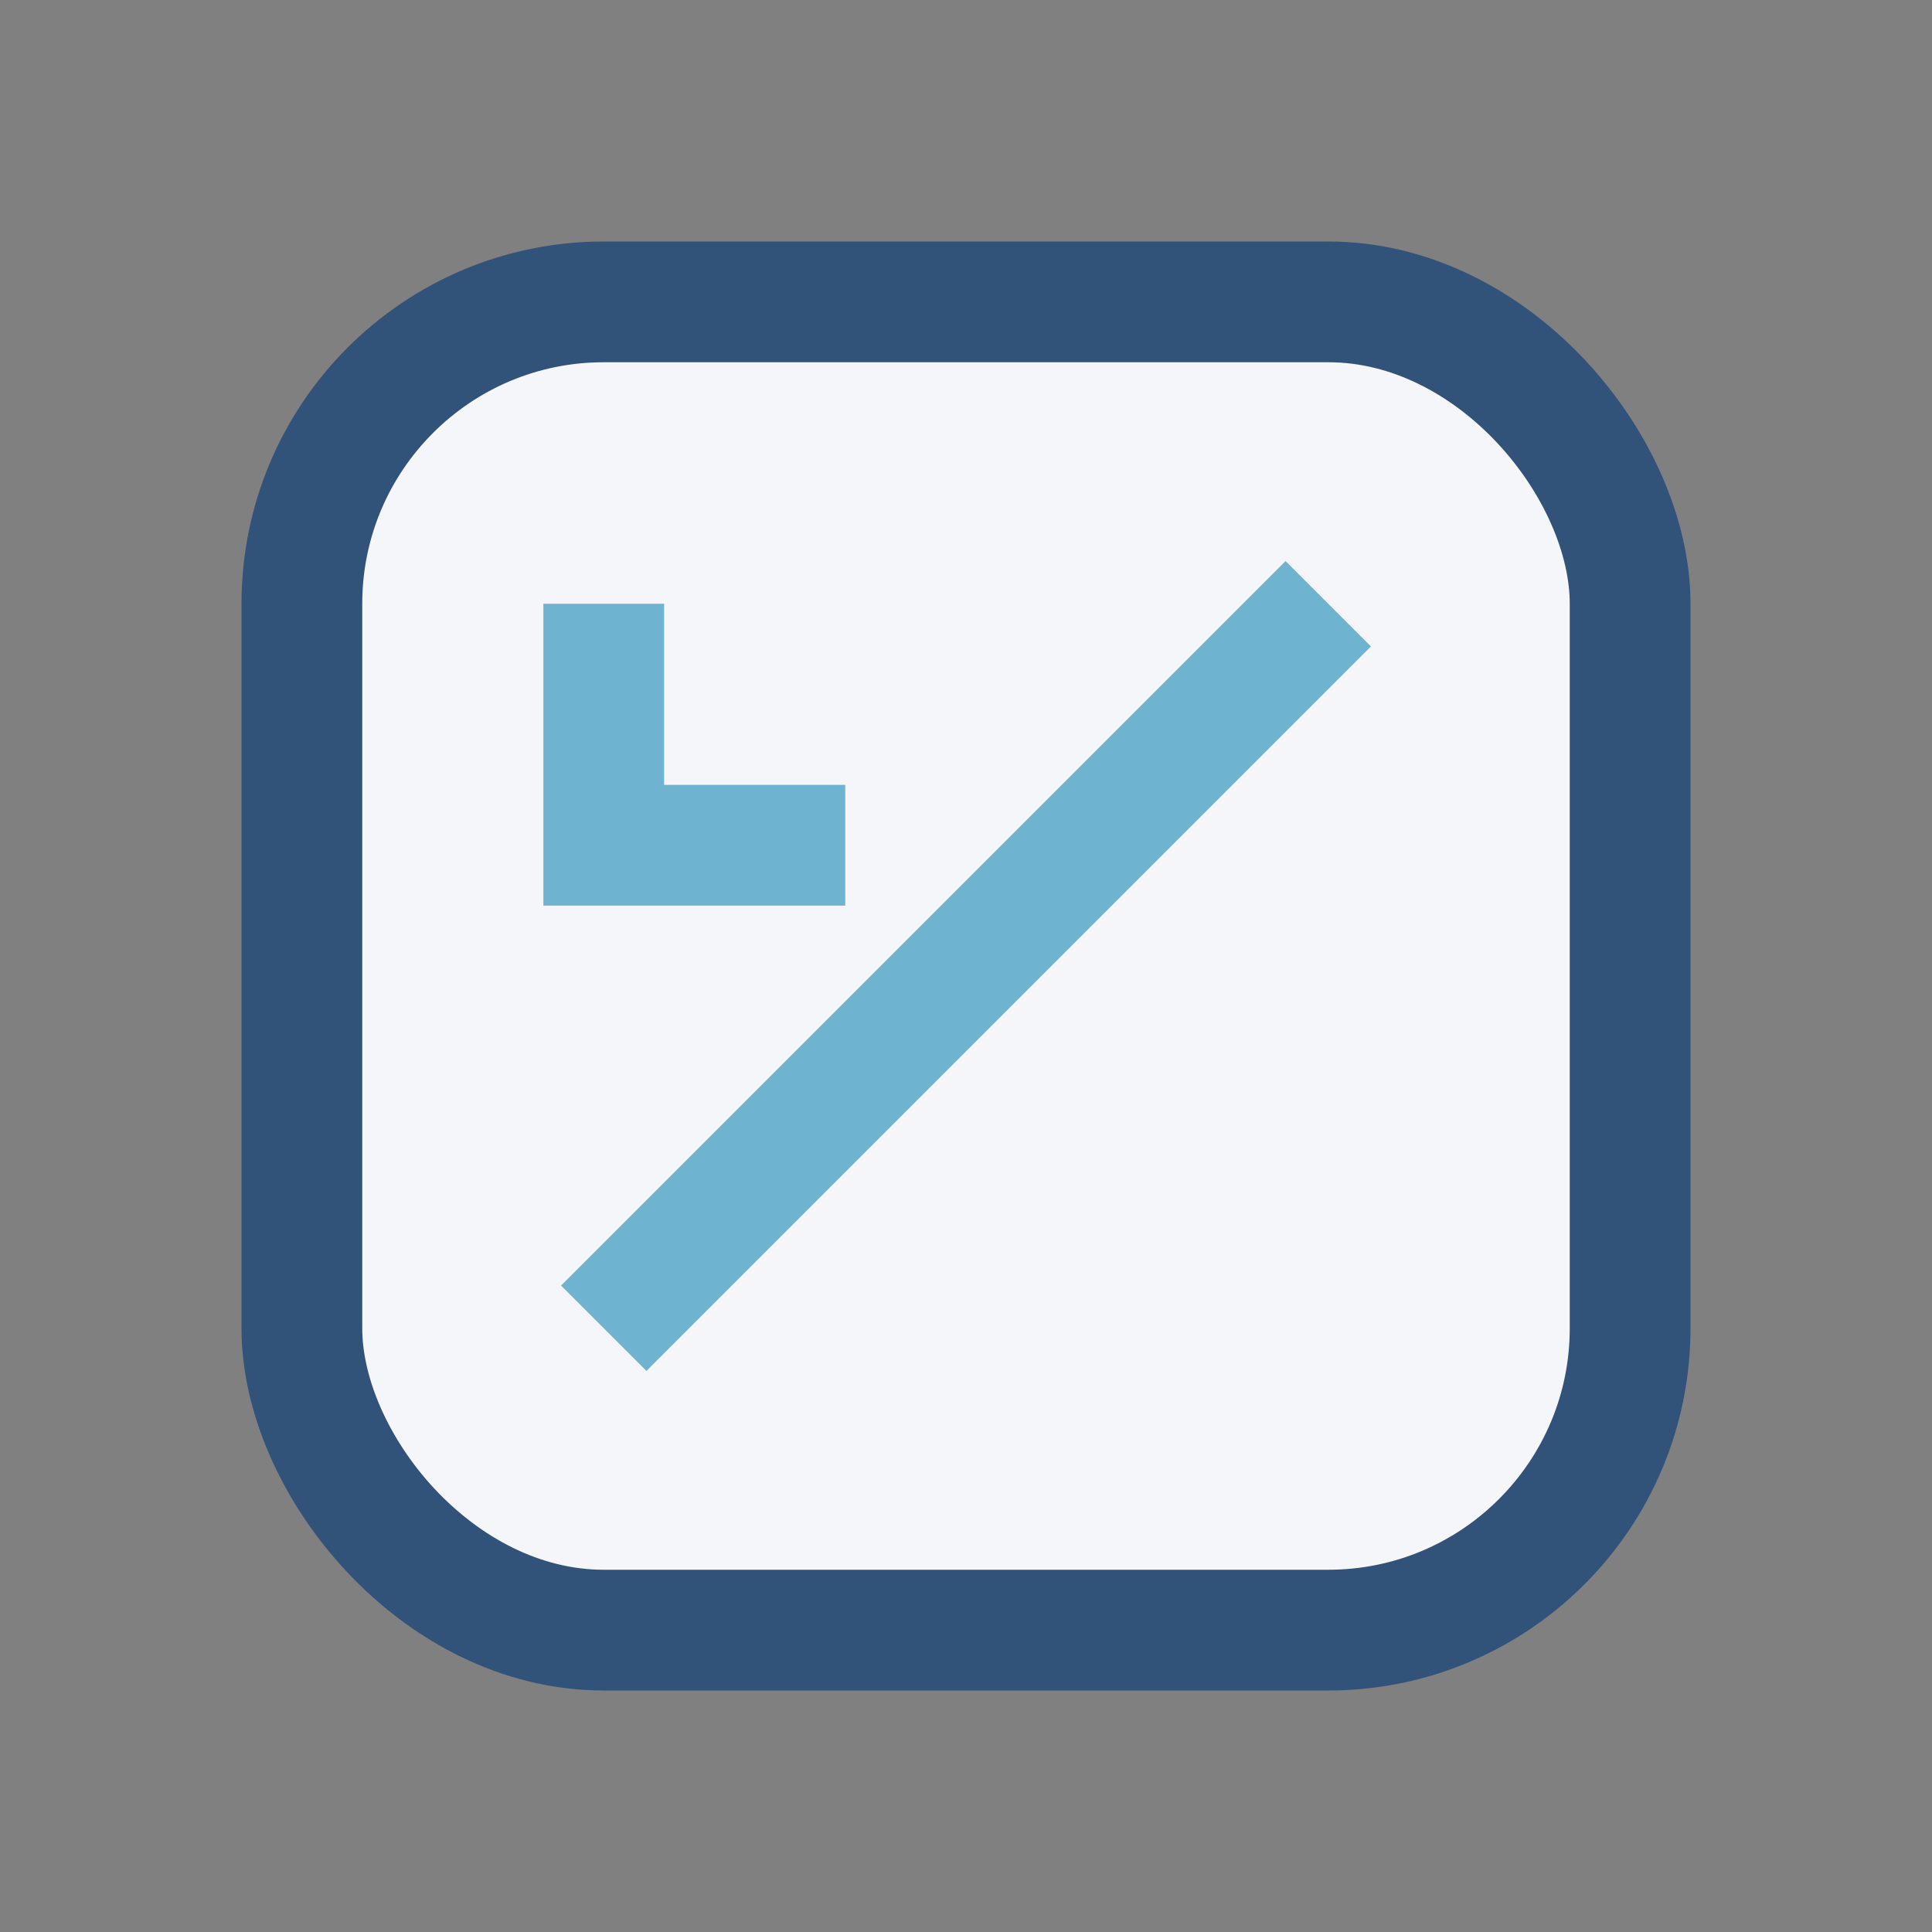 <?xml version="1.0" encoding="UTF-8"?>
<svg xmlns="http://www.w3.org/2000/svg" width="32" height="32" viewBox="0 0 32 32"><rect x="0" y="0" width="32" height="32" fill="#808080" stroke="none"/><rect x="5" y="5" width="22" height="22" rx="5" fill="#F5F6FA" stroke="#315279" stroke-width="2"/><path d="M10 22l12-12M10 10v4h4" stroke="#6EB4D1" stroke-width="2" fill="none"/></svg>